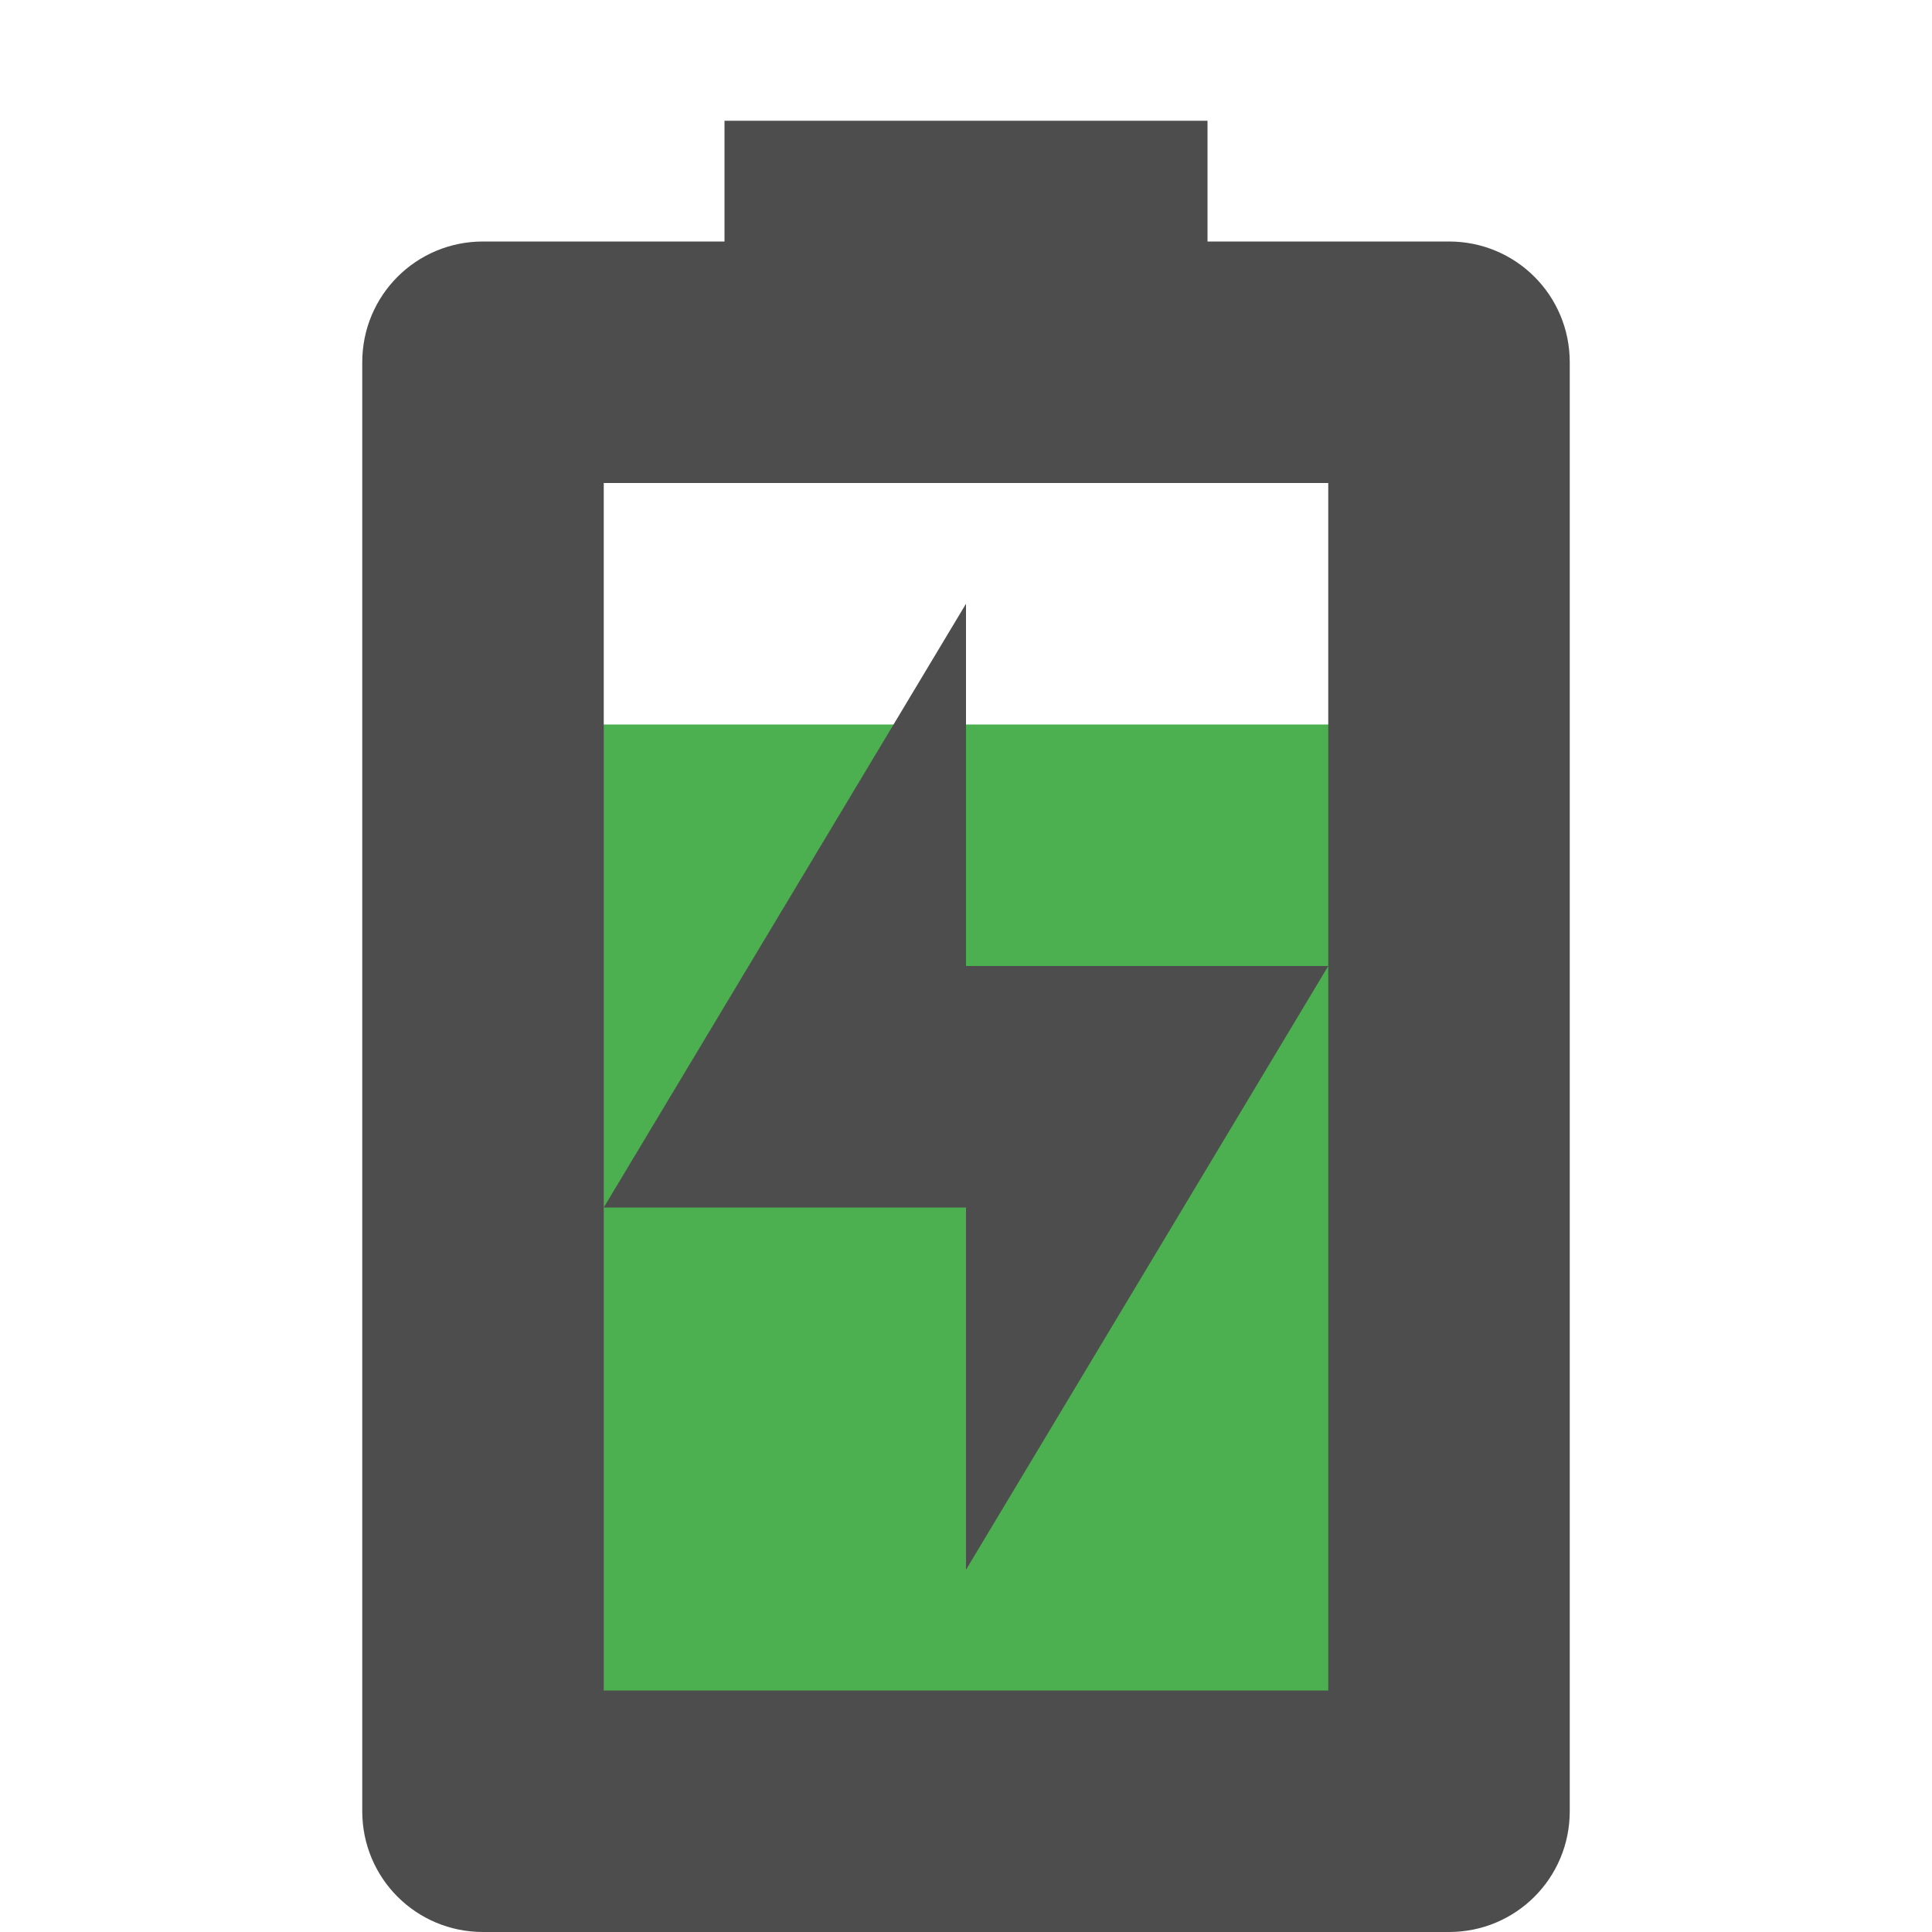<?xml version="1.0" encoding="UTF-8" standalone="no"?>
<!-- Created with Inkscape (http://www.inkscape.org/) -->

<svg
   width="16"
   height="16"
   viewBox="0 0 16 16"
   version="1.1"
   id="svg5"
   inkscape:version="1.2.2 (1:1.2.2+202305151914+b0a8486541)"
   sodipodi:docname="battery-080-charging.svg"
   xmlns:inkscape="http://www.inkscape.org/namespaces/inkscape"
   xmlns:sodipodi="http://sodipodi.sourceforge.net/DTD/sodipodi-0.dtd"
   xmlns="http://www.w3.org/2000/svg"
   xmlns:svg="http://www.w3.org/2000/svg">
  <sodipodi:namedview
     id="namedview7"
     pagecolor="#ffffff"
     bordercolor="#000000"
     borderopacity="0.25"
     inkscape:showpageshadow="2"
     inkscape:pageopacity="0.0"
     inkscape:pagecheckerboard="0"
     inkscape:deskcolor="#d1d1d1"
     inkscape:document-units="px"
     showgrid="false"
     showguides="true"
     inkscape:zoom="55.333333"
     inkscape:cx="7.8072289"
     inkscape:cy="8.4939759"
     inkscape:window-width="1920"
     inkscape:window-height="1008"
     inkscape:window-x="0"
     inkscape:window-y="0"
     inkscape:window-maximized="1"
     inkscape:current-layer="svg5" />
  <defs
     id="defs2">
    <style
       id="current-color-scheme"
       type="text/css">
   .ColorScheme-Text { color:#4d4d4d; } .ColorScheme-Highlight { color:#4285f4; } .ColorScheme-NeutralText { color:#ff9800; } .ColorScheme-PositiveText { color:#4caf50; } .ColorScheme-NegativeText { color:#f44336; }
     </style>
  </defs>
  <path
     d="M 4,6 H 12 v 9 H 4 Z"
     style="fill:currentColor;fill-opacity:1;stroke-width:4;stroke-linecap:round;stroke-linejoin:round"
     class="ColorScheme-PositiveText"
     id="path725" />
  <path
     id="path574"
     style="fill:currentColor;stroke-width:4;stroke-linecap:round;stroke-linejoin:round"
     class="ColorScheme-Text"
     d="M 6,1 V 2 H 4 C 3.446,2 3,2.446 3,3 v 12 c 0,0.554 0.446,1 1,1 h 8 c 0.554,0 1,-0.446 1,-1 V 3 C 13,2.446 12.554,2 12,2 H 10 V 1 Z M 5,4 h 6 V 14 H 5 Z" />
  <path
     d="m 8,5 v 3 h 3 L 8,13 V 10 H 5 Z"
     style="fill:currentColor;fill-opacity:1"
     id="path363"
     class="ColorScheme-Text" />
</svg>
